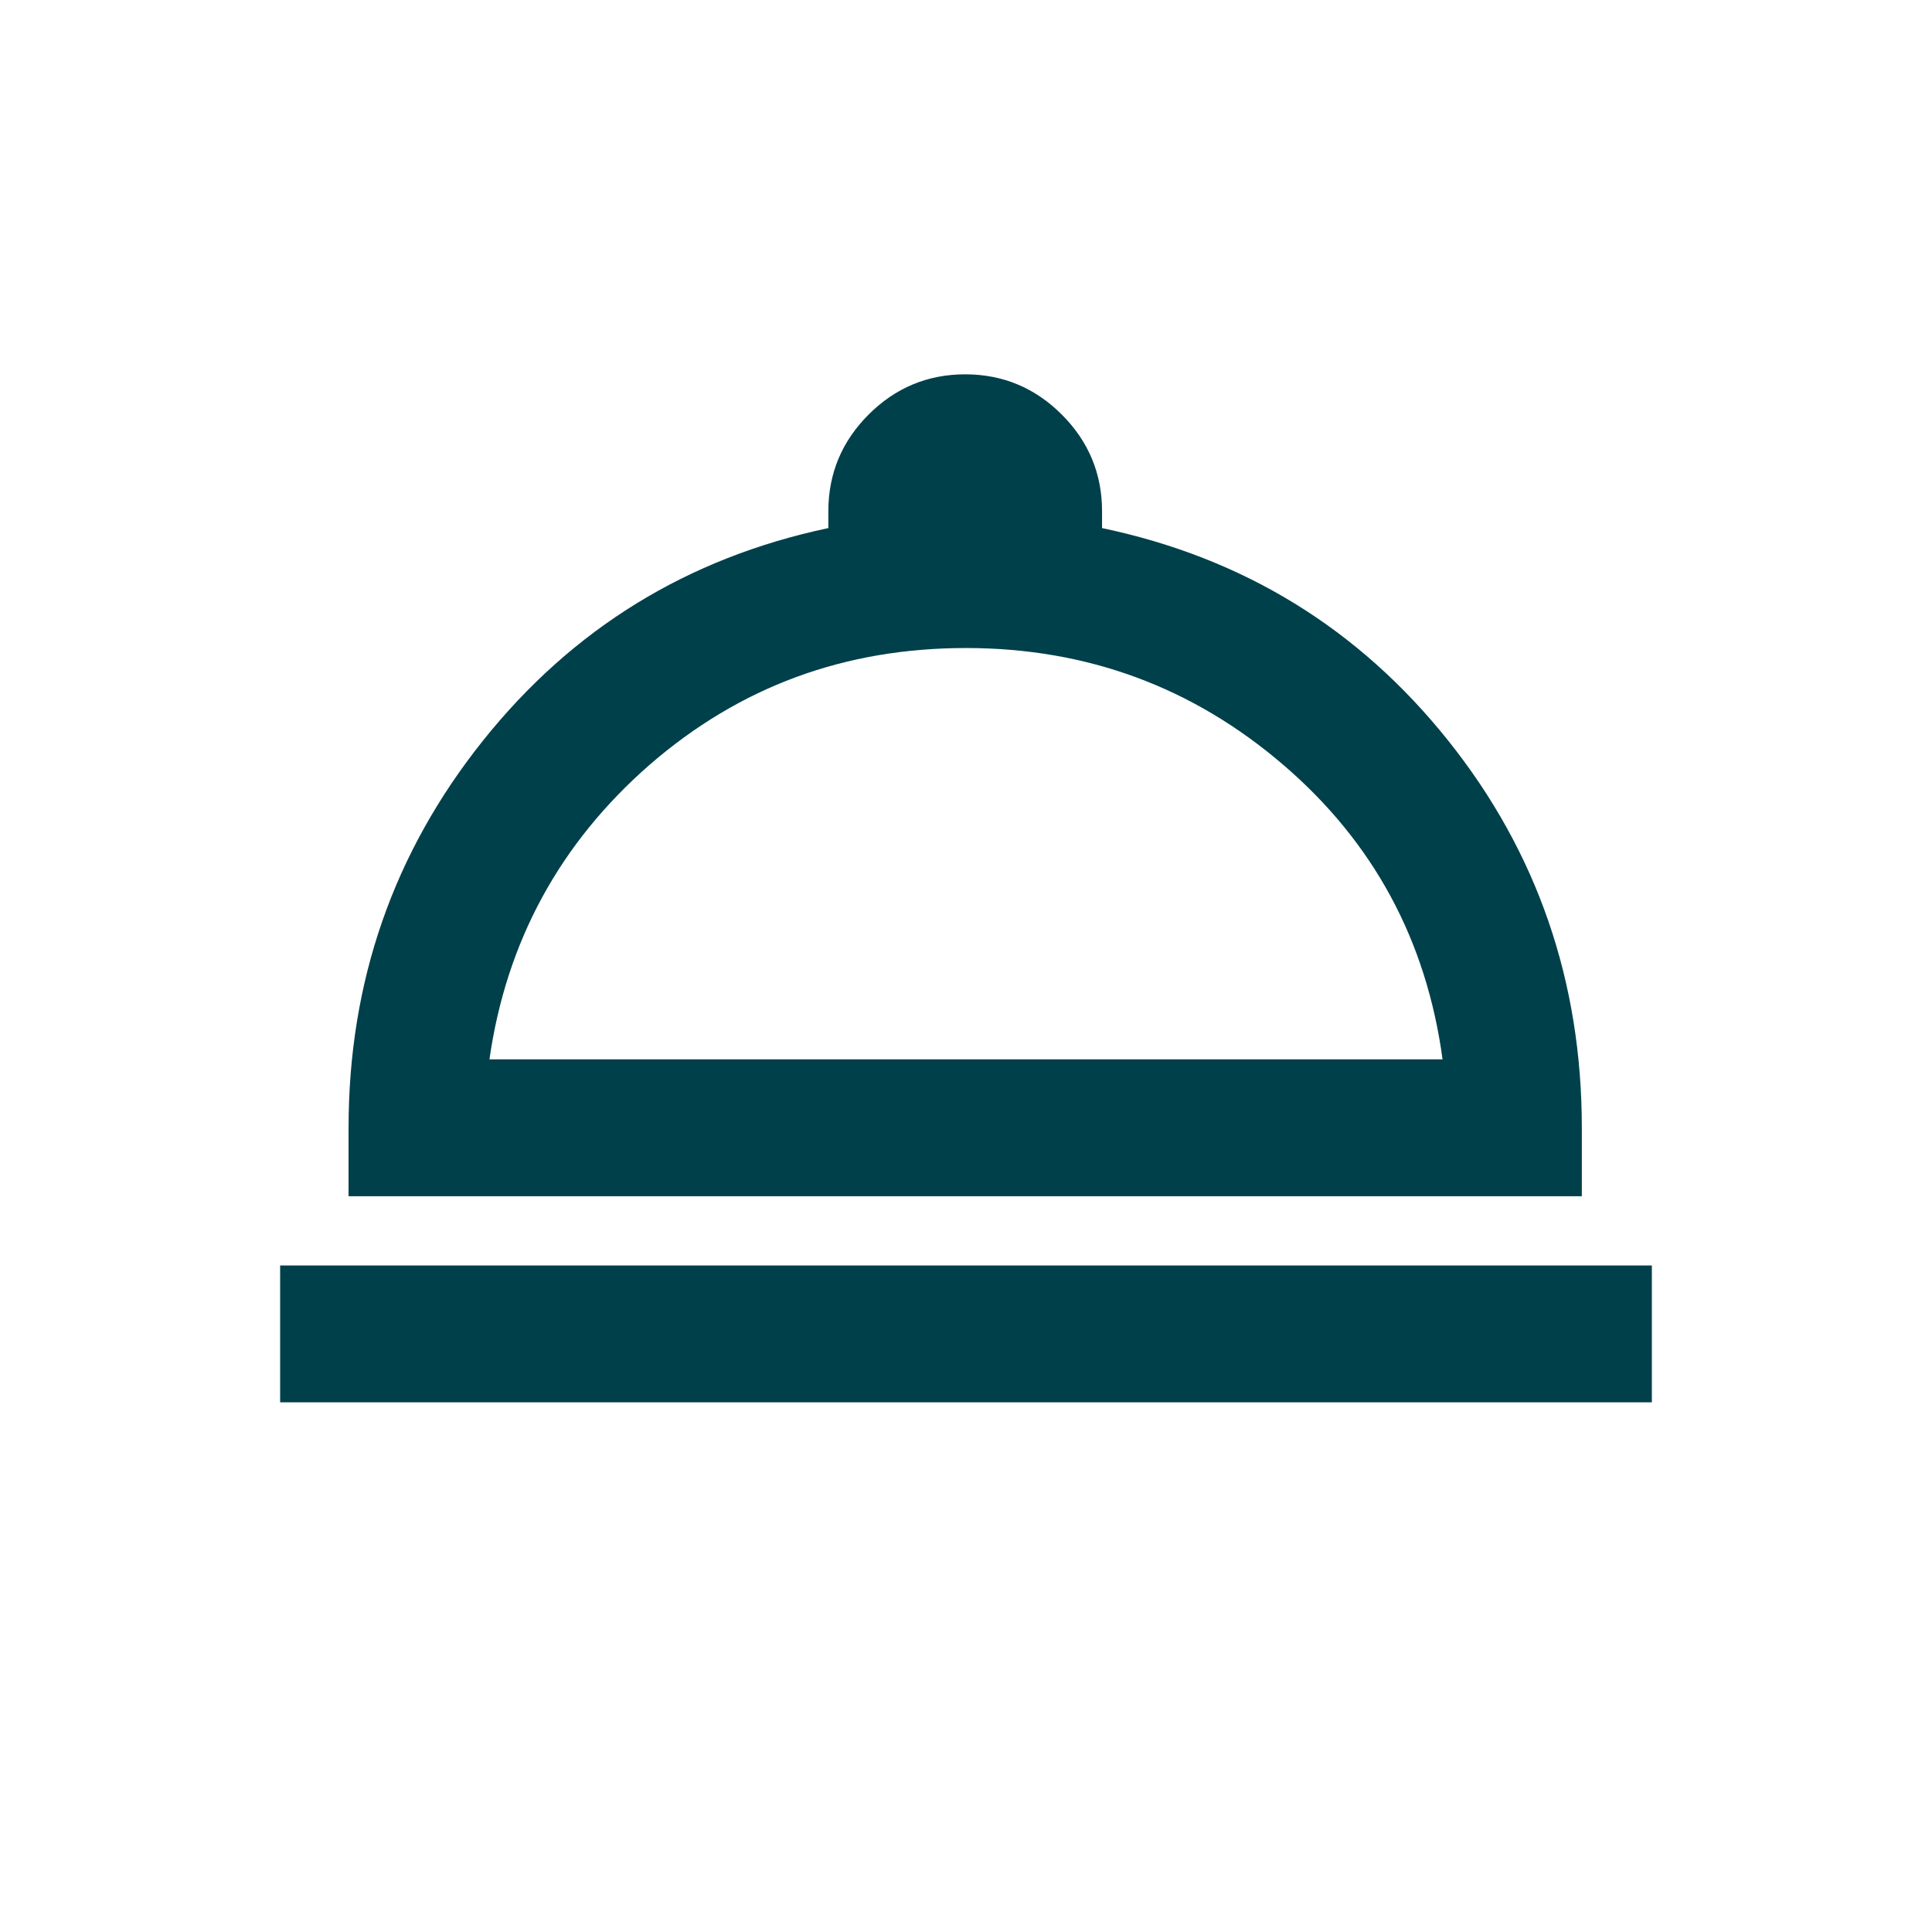 <svg xmlns="http://www.w3.org/2000/svg" width="36" height="36" viewBox="0 0 36 36" fill="none"><g clip-path="url(#clip0_379_5664)"><path d="M5.22 26.13V23.58H30.78V26.13H5.22ZM6.495 22.29V21.015C6.495 18.285 7.335 15.885 9 13.8C10.665 11.715 12.81 10.395 15.435 9.84V9.525C15.435 8.82 15.69 8.22 16.185 7.725C16.68 7.23 17.28 6.975 17.985 6.975C18.69 6.975 19.29 7.23 19.785 7.725C20.28 8.22 20.535 8.82 20.535 9.525V9.84C23.175 10.395 25.32 11.715 26.985 13.8C28.65 15.885 29.475 18.3 29.475 21.015V22.29H6.495ZM9.12 19.74H26.88C26.58 17.52 25.59 15.69 23.91 14.25C22.23 12.81 20.265 12.075 18 12.075C15.735 12.075 13.785 12.795 12.105 14.25C10.44 15.705 9.435 17.535 9.12 19.74Z" fill="#00404A"></path></g><defs><clipPath id="clip0_379_5664"><rect width="36" height="36" fill="white"></rect></clipPath></defs></svg>